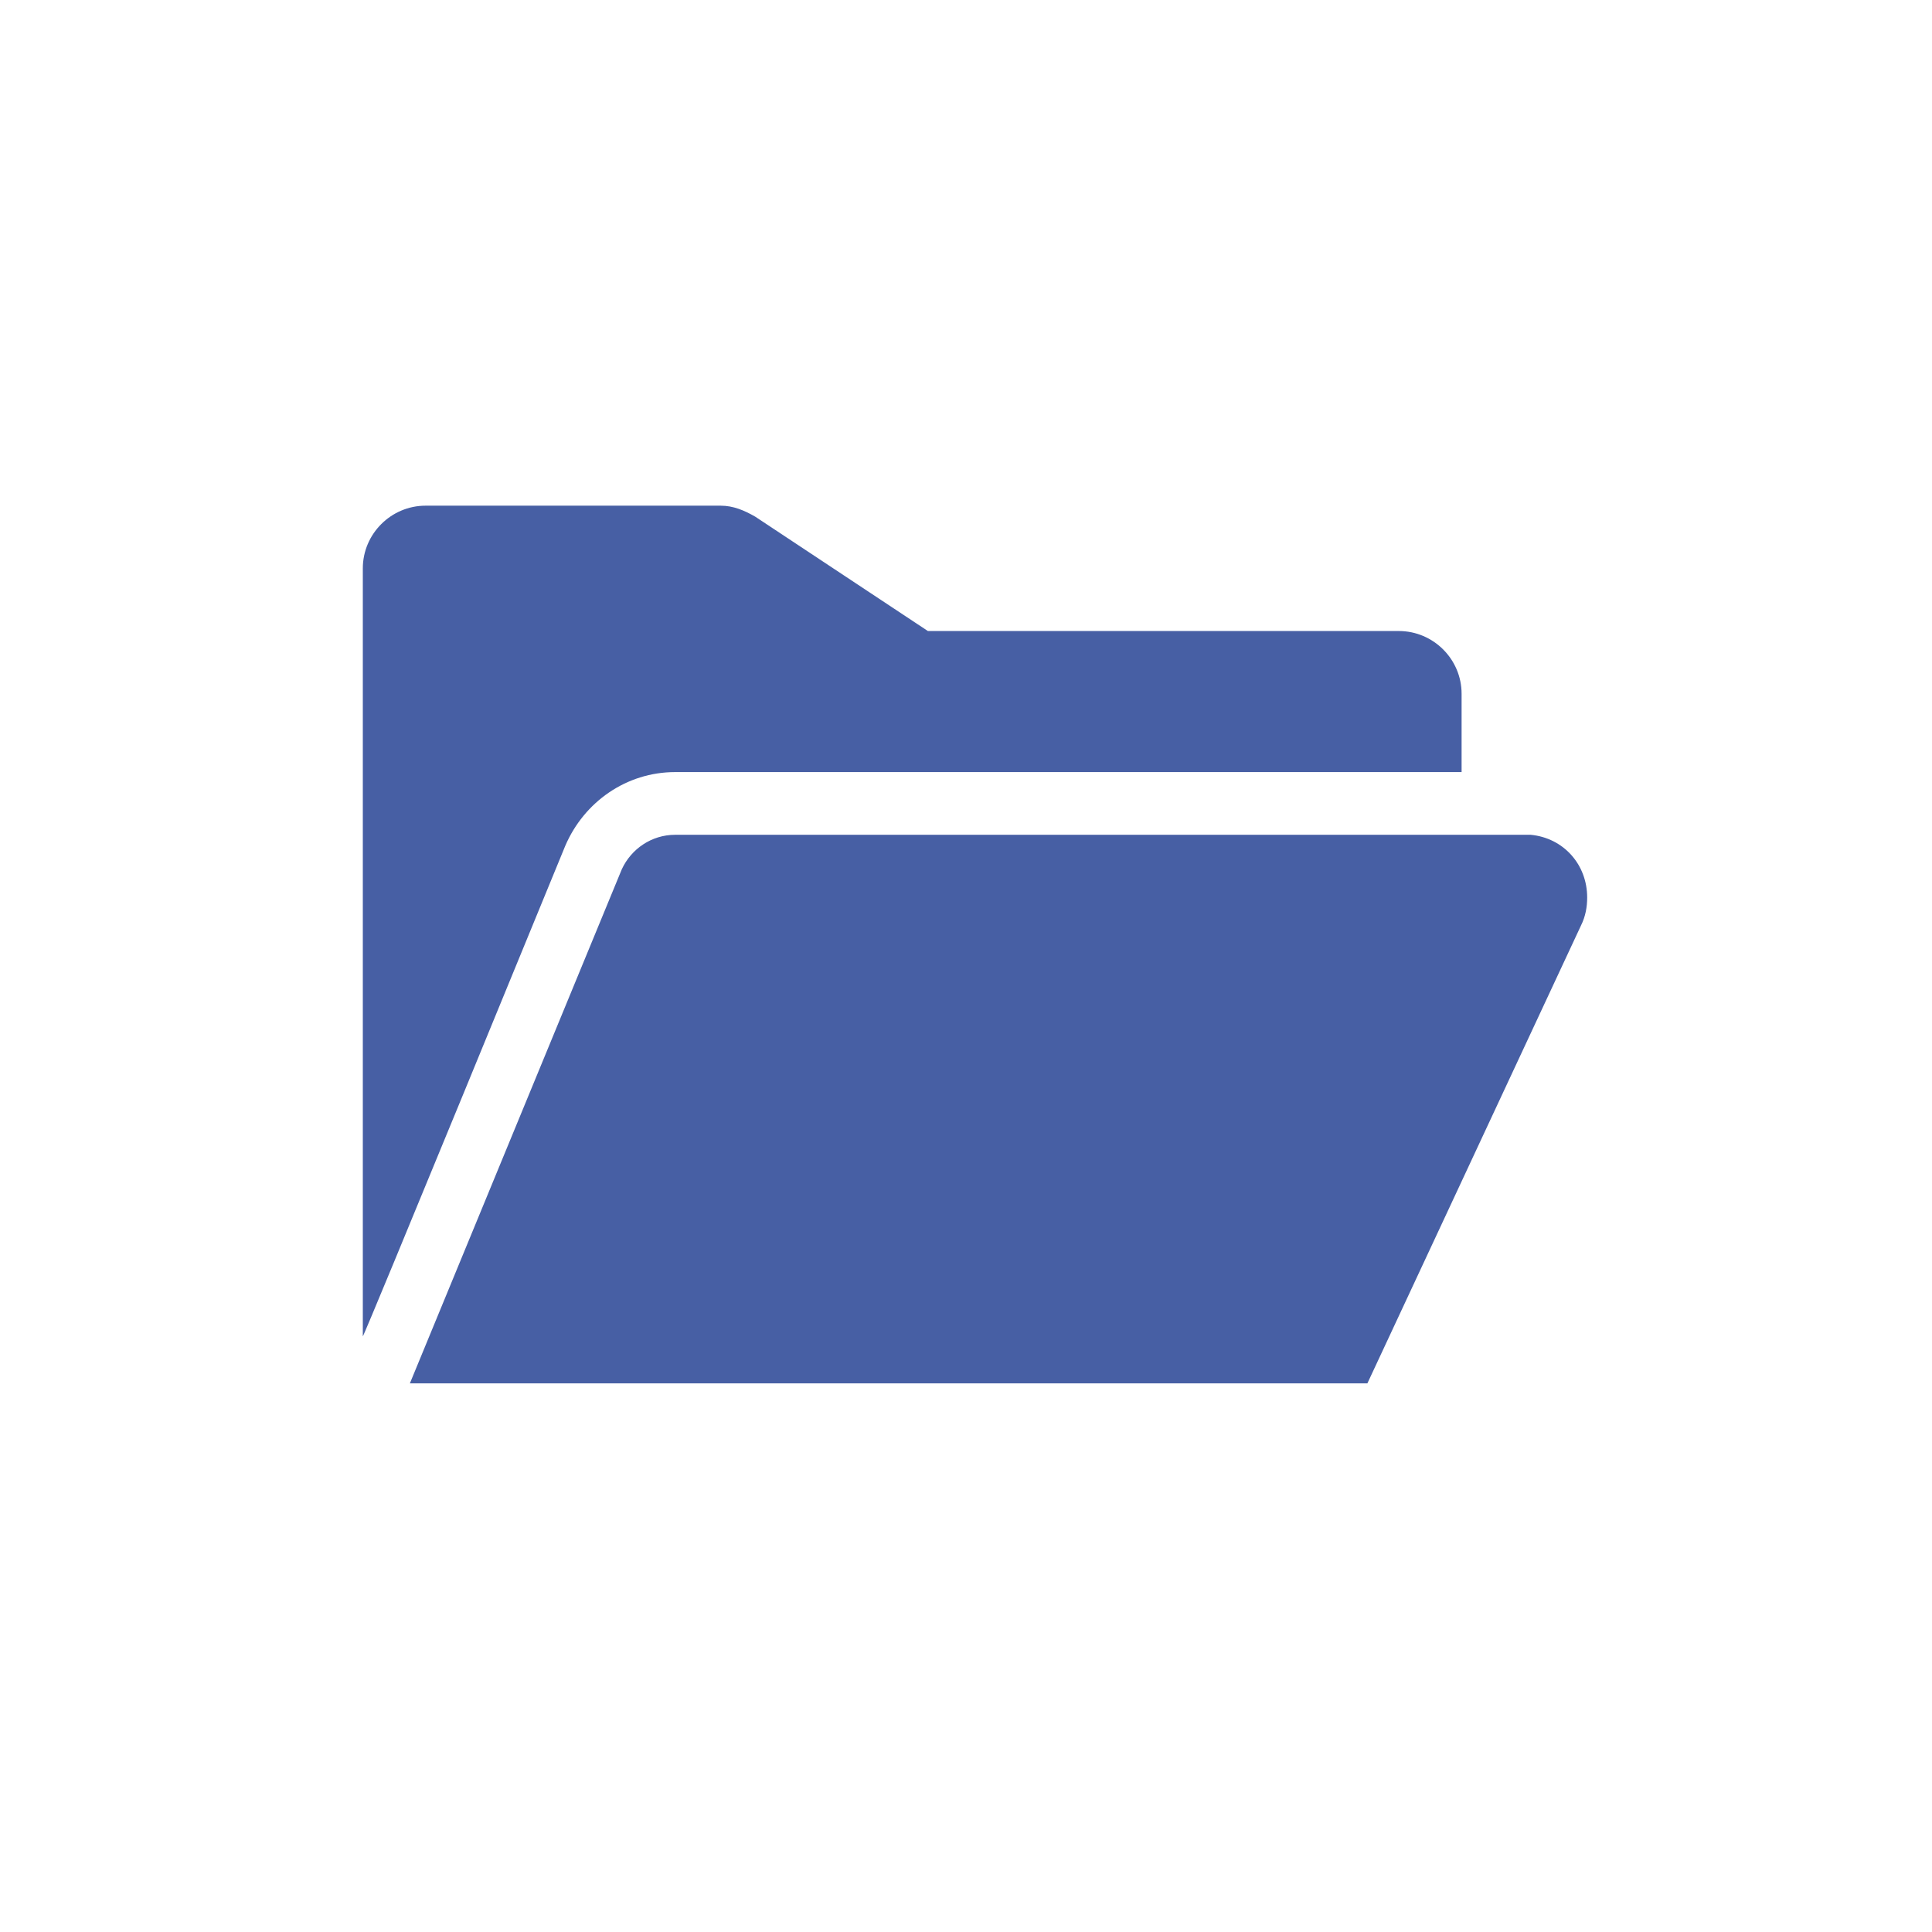 <?xml version="1.0" encoding="utf-8"?>
<!-- Generator: Adobe Illustrator 15.0.0, SVG Export Plug-In . SVG Version: 6.00 Build 0)  -->
<!DOCTYPE svg PUBLIC "-//W3C//DTD SVG 1.1//EN" "http://www.w3.org/Graphics/SVG/1.1/DTD/svg11.dtd">
<svg version="1.1" id="Ebene_1" xmlns="http://www.w3.org/2000/svg" xmlns:xlink="http://www.w3.org/1999/xlink" x="0px" y="0px"
	 width="56.69px" height="56.69px" viewBox="0 0 56.69 56.69" enable-background="new 0 0 56.69 56.69" xml:space="preserve">
<g>
	<g>
		<path fill="#475FA4" d="M19.811,22.655h23.076v-2.299c0-1.012-0.828-1.84-1.842-1.84H27.227L22.16,15.16
			c-0.322-0.185-0.645-0.322-1.013-0.322h-8.659c-1.013,0-1.842,0.828-1.842,1.84v22.533c0,0.093,5.941-14.394,5.941-14.394
			C17.14,23.529,18.383,22.655,19.811,22.655z"/>
		<path fill="#475FA4" d="M46.572,26.335c0-0.966-0.691-1.748-1.658-1.84H19.811c-0.691,0-1.29,0.414-1.566,1.012l-6.218,15.084
			h28.096l6.265-13.429C46.525,26.887,46.572,26.61,46.572,26.335z"/>
	</g>
</g>
</svg>
